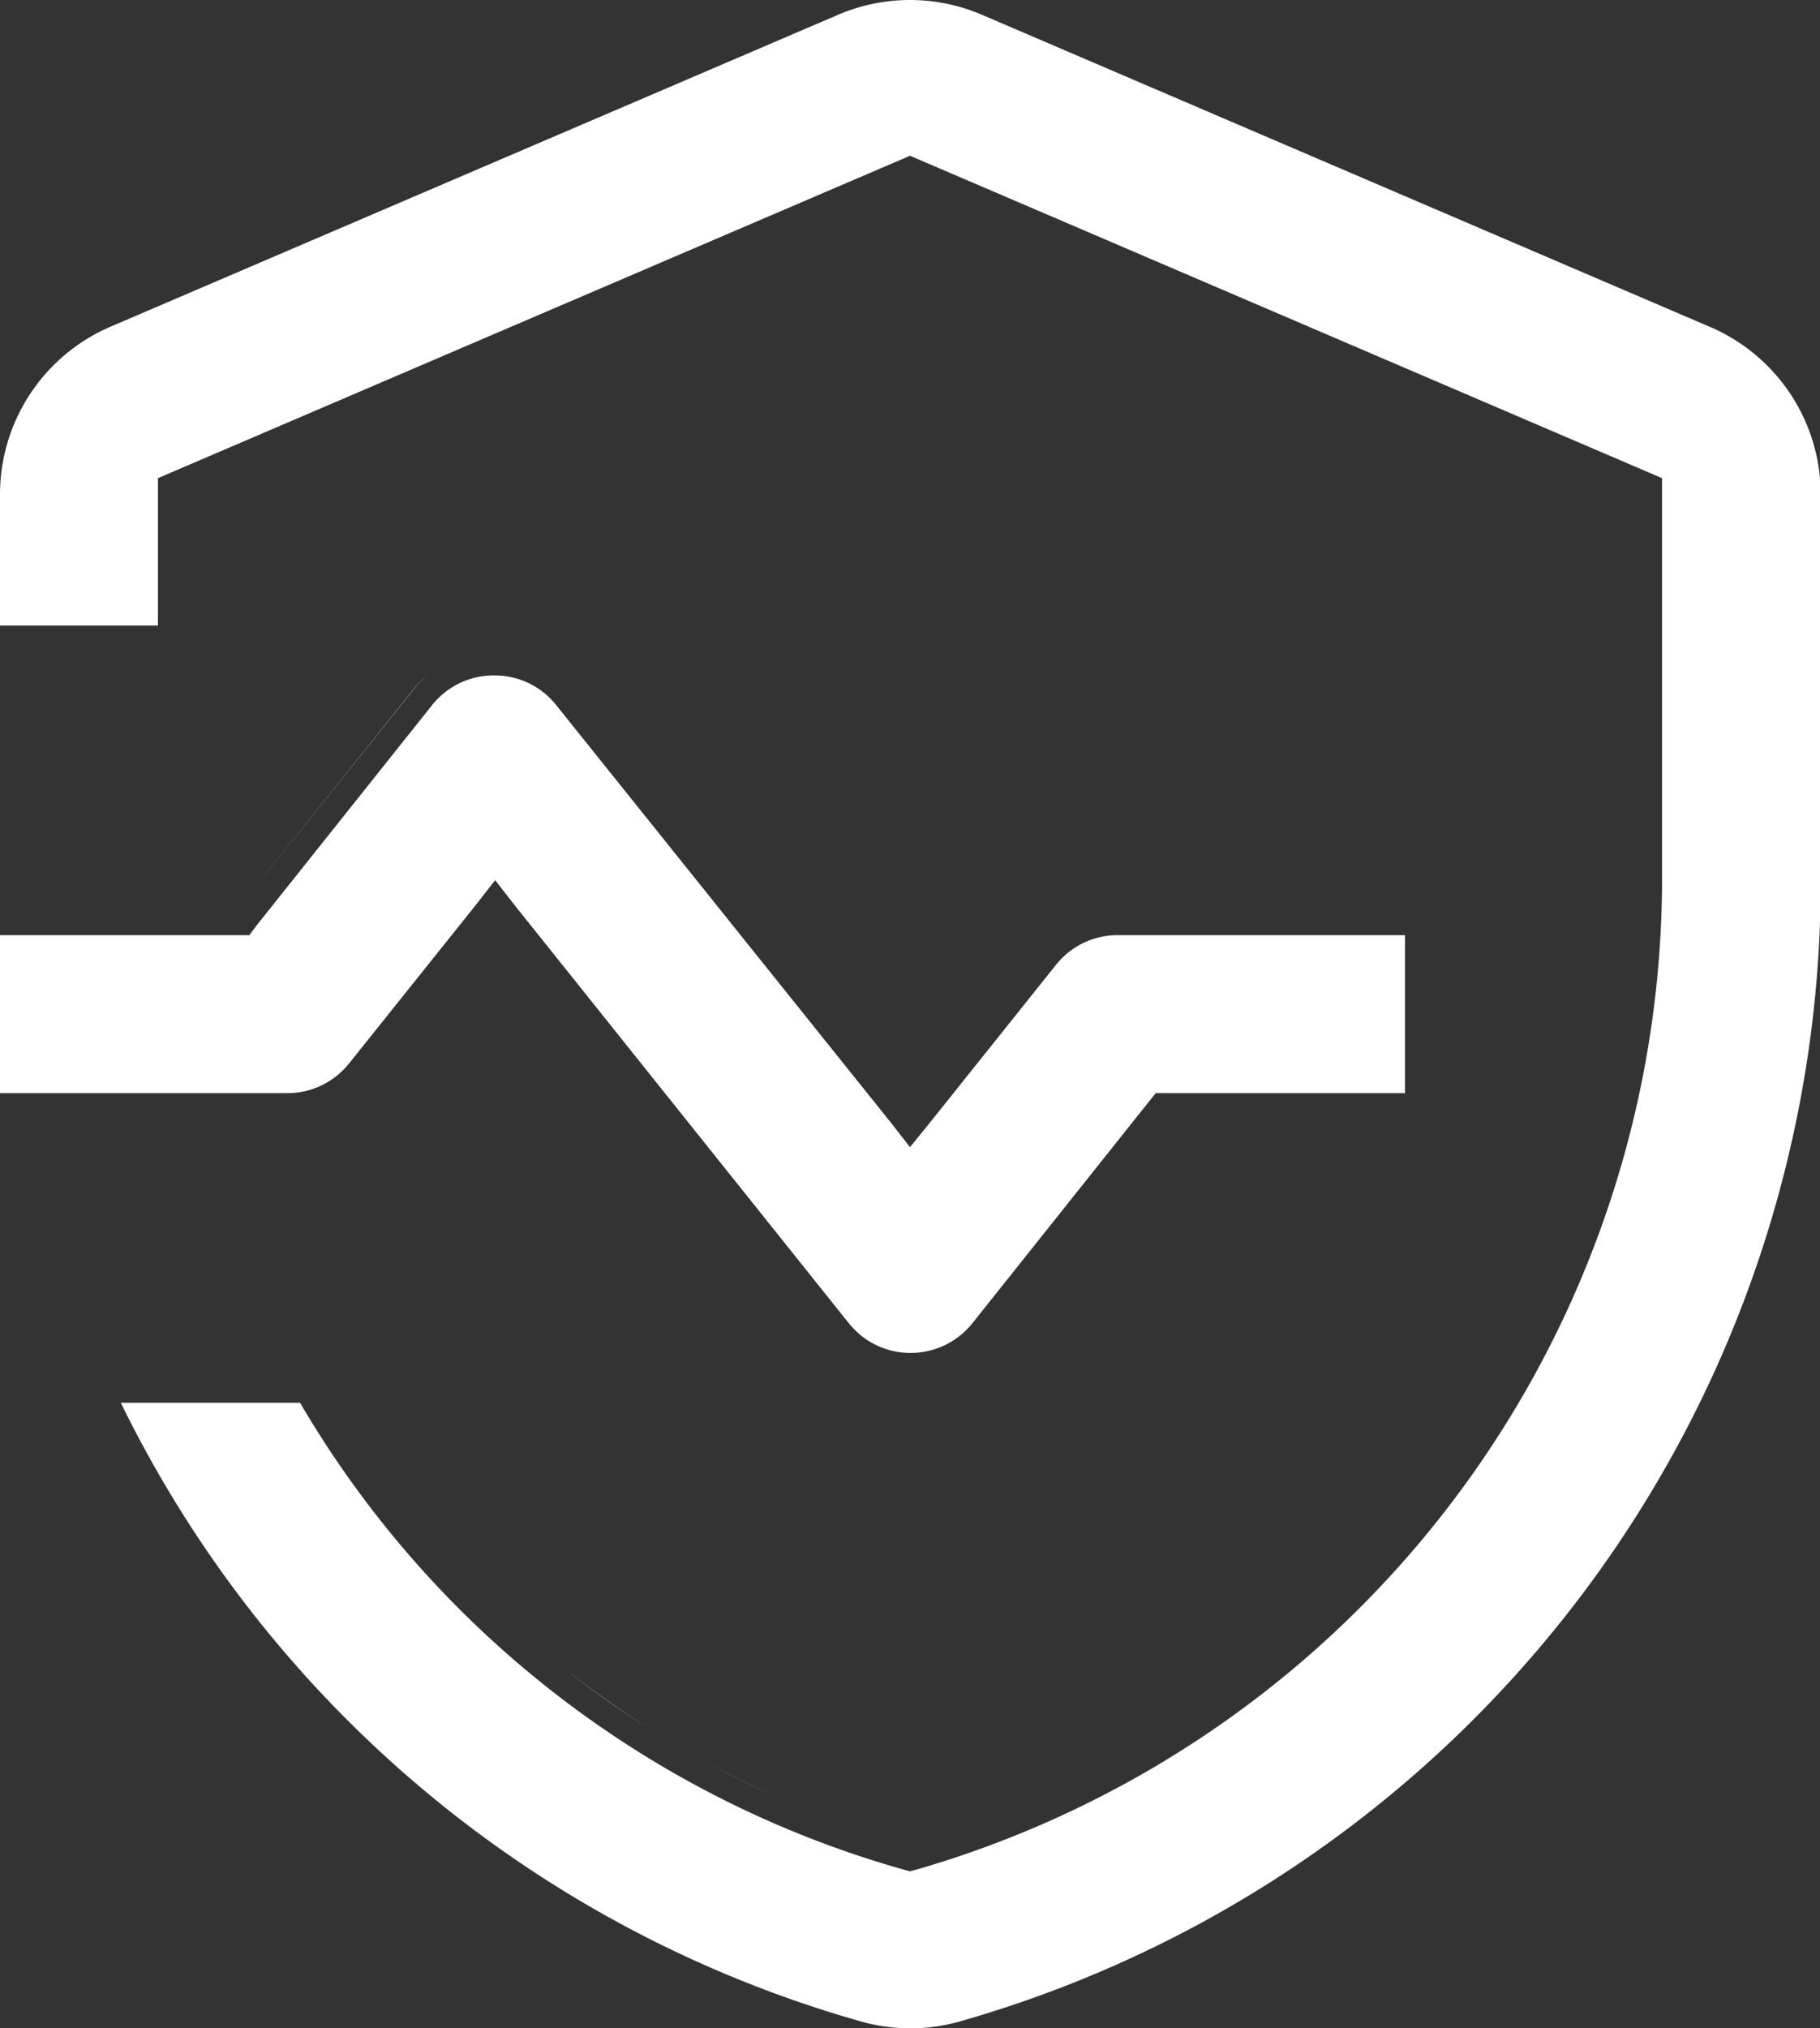 <svg id="图层_1" data-name="图层 1" xmlns="http://www.w3.org/2000/svg" viewBox="0 0 146 162.67"><rect x="0" y="0" width="146" height="162.67" fill="#333333" stroke="none"/><defs><style>.cls-1{fill:#fff;}</style></defs><title>ynico02</title><path class="cls-1" d="M47.43,135.94c2,1.59,4.14,3.09,6.31,4.48C51.57,139,49.46,137.53,47.43,135.94ZM116.67,75V91.67h0V75Zm22.44-46.81-58.33-25a14.63,14.63,0,0,0-11.56,0l-58.33,25A14.64,14.64,0,0,0,2,41.67v10.5H14.67V40.35l1.21-.52,58.33-25,.79-.34.79.34,58.33,25,1.21.52V72.67a82.78,82.78,0,0,1-59.78,79.26l-.55.15-.55-.15A81.91,81.91,0,0,1,26.07,114.5H11.69A94.85,94.85,0,0,0,71,164.1a14.53,14.53,0,0,0,8.06,0,95.11,95.11,0,0,0,69-91.43v-31A14.64,14.64,0,0,0,139.11,28.19ZM58.75,143.37q2.56,1.4,5.22,2.59Q61.32,144.76,58.75,143.37ZM38.84,128.13q2.69,2.82,5.61,5.35Q41.53,130.95,38.84,128.13Zm30.27-18.07a6.67,6.67,0,0,1-.62-.68L41.67,75.84l26.82,33.54A6.67,6.67,0,0,0,69.11,110.06ZM30,87.29l10.16-12.7,1.56-2,1.56,2,26.82,33.54a7.13,7.13,0,0,0,1,1,6.35,6.35,0,0,0,8.9-1L94.11,90.42l.6-.75h20V77h-23a6.31,6.31,0,0,0-5,2.38L76.56,92.08,75,94l-1.56-2L46.61,58.54a6.28,6.28,0,0,0-4.94-2.37h0a6.3,6.3,0,0,0-5,2.37L22.56,76.25,22,77H2V89.67H25A6.32,6.32,0,0,0,30,87.29ZM36.49,56a8.74,8.74,0,0,0-1.33,1.32L21,75,35.16,57.29A8.74,8.74,0,0,1,36.49,56Z" transform="translate(-2 -2)"/></svg>